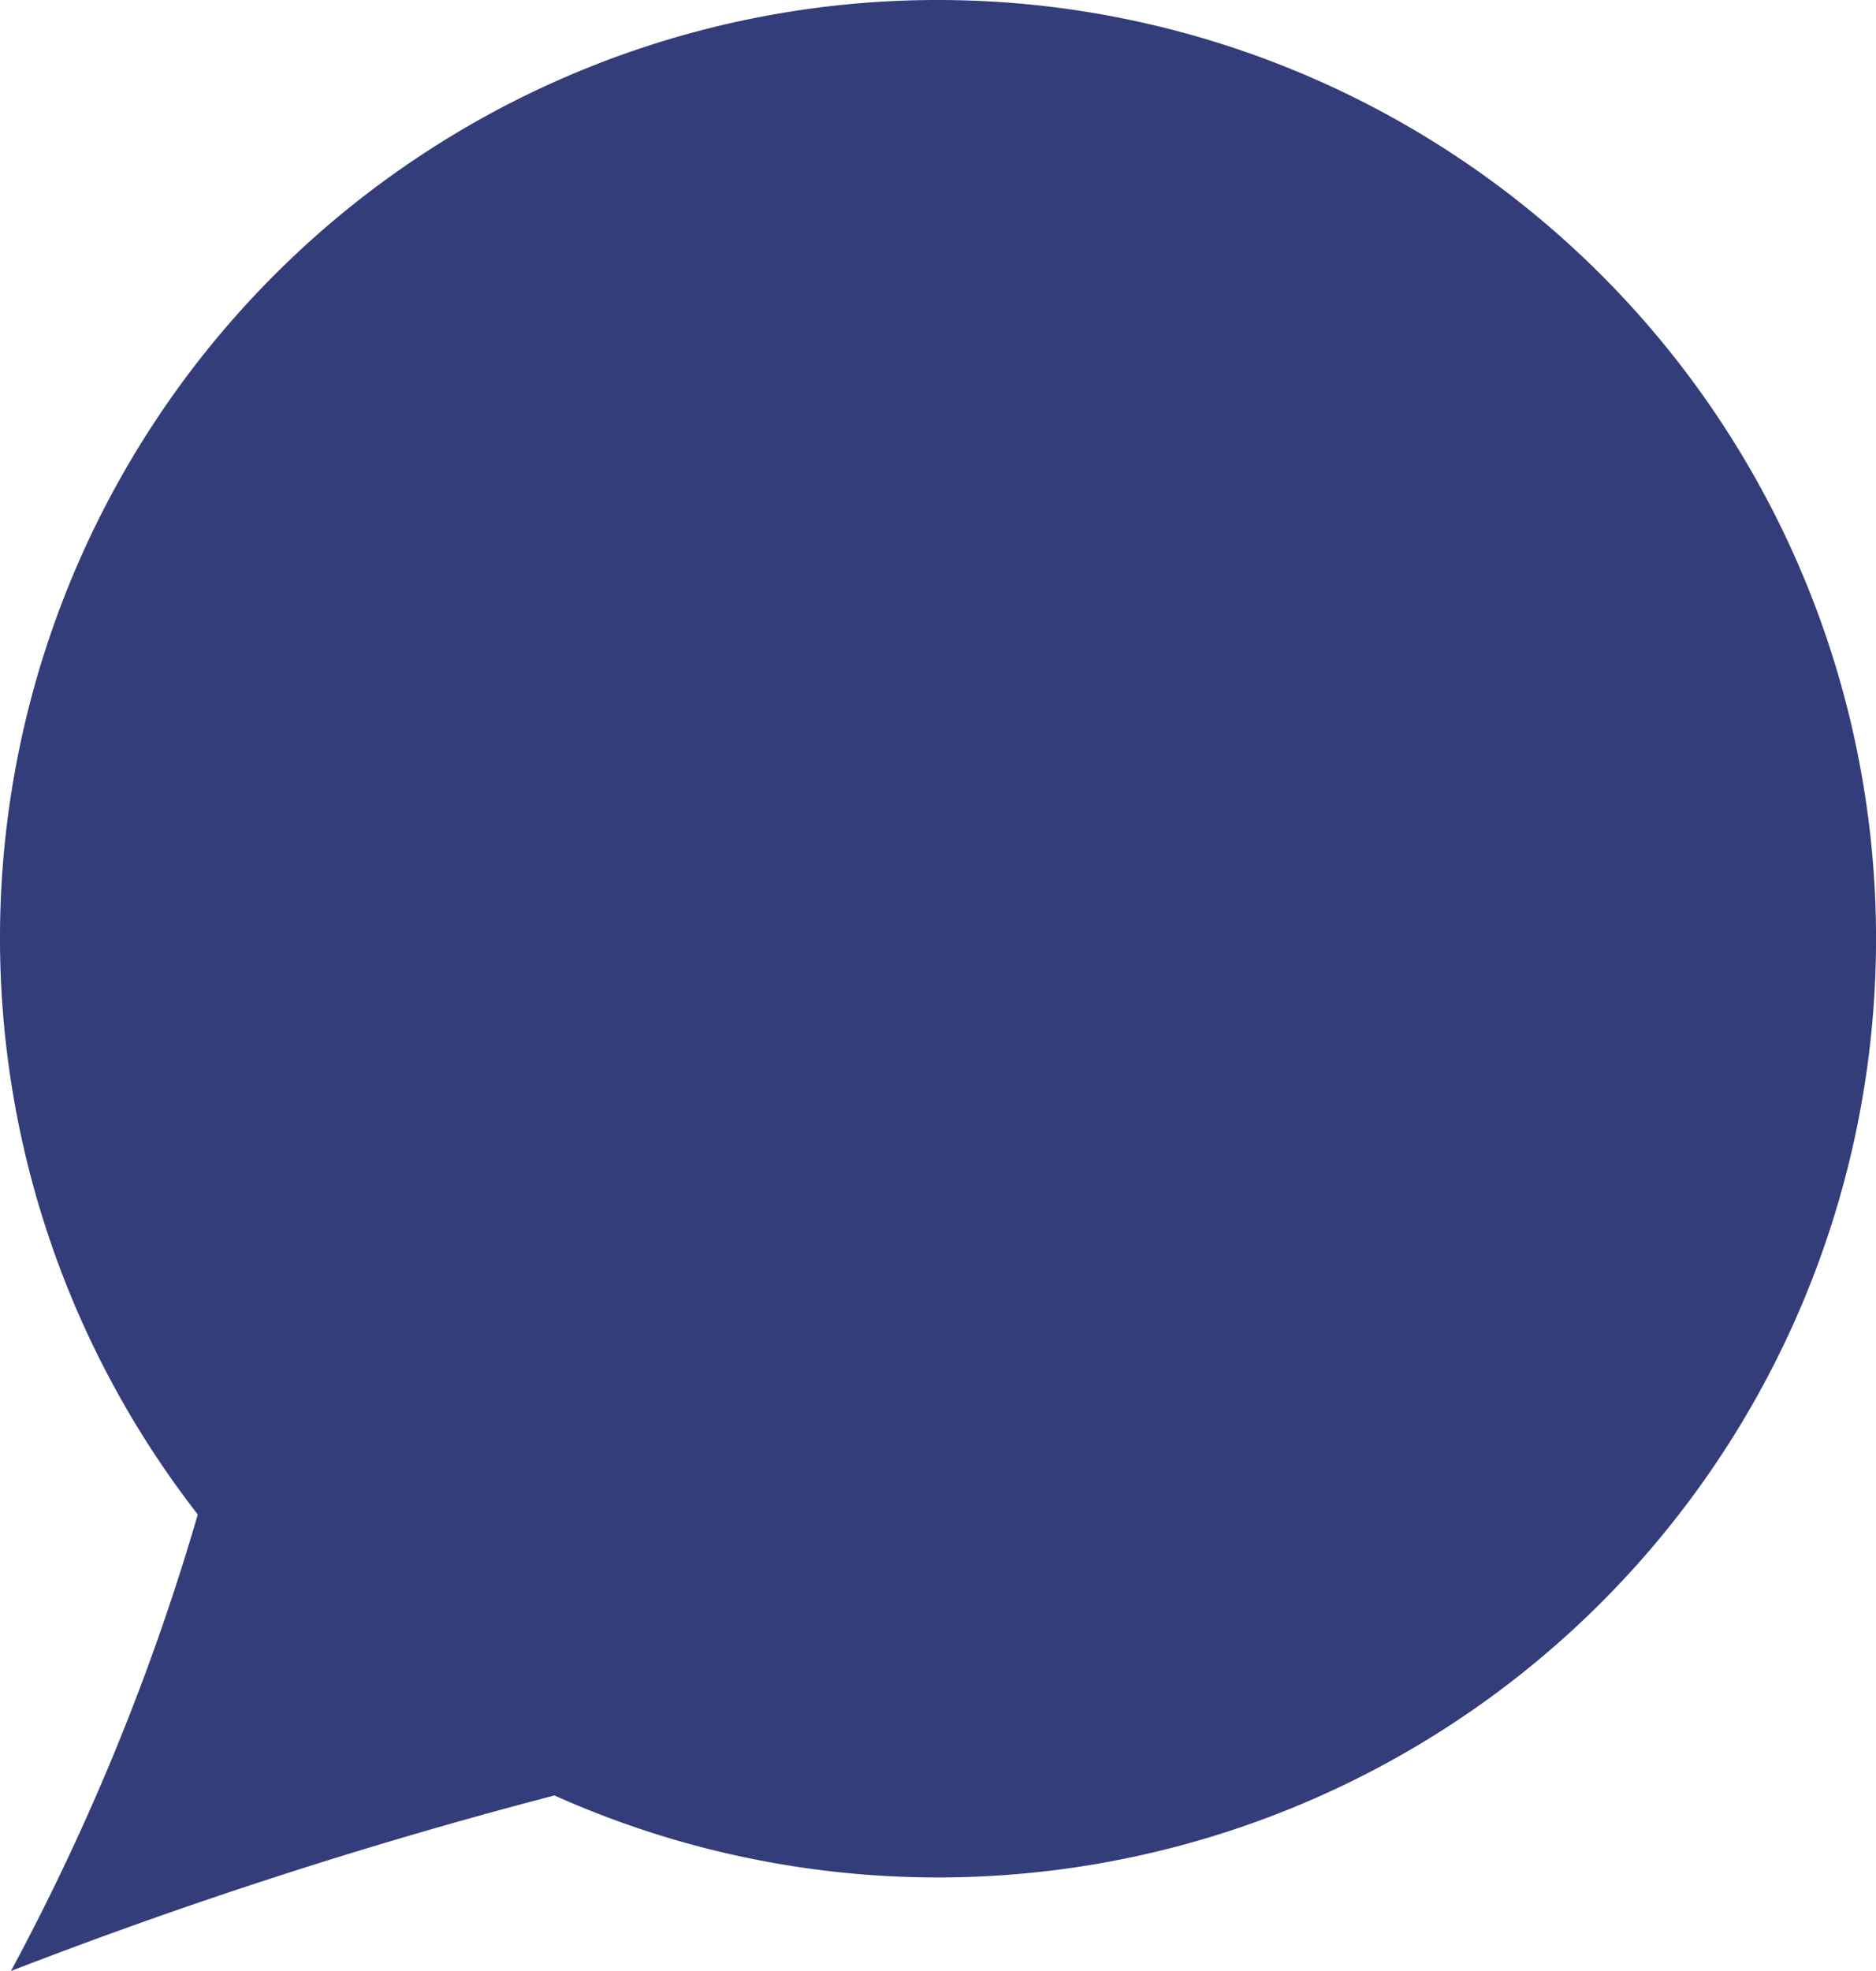 <svg xmlns="http://www.w3.org/2000/svg" xmlns:xlink="http://www.w3.org/1999/xlink" width="60" height="63" viewBox="0 0 60 63">
  <defs>
    <clipPath id="clip-path">
      <rect id="長方形_470" data-name="長方形 470" width="60" height="63" fill="none"/>
    </clipPath>
  </defs>
  <g id="グループ_1095" data-name="グループ 1095" clip-path="url(#clip-path)">
    <path id="パス_223" data-name="パス 223" d="M30,0A29.986,29.986,0,0,0,6.327,48.408,74.8,74.8,0,0,1,.351,63a159.946,159.946,0,0,1,17.382-5.611A30.005,30.005,0,1,0,30,0" transform="translate(-0.001)" fill="#333d79"/>
  </g>
</svg>
